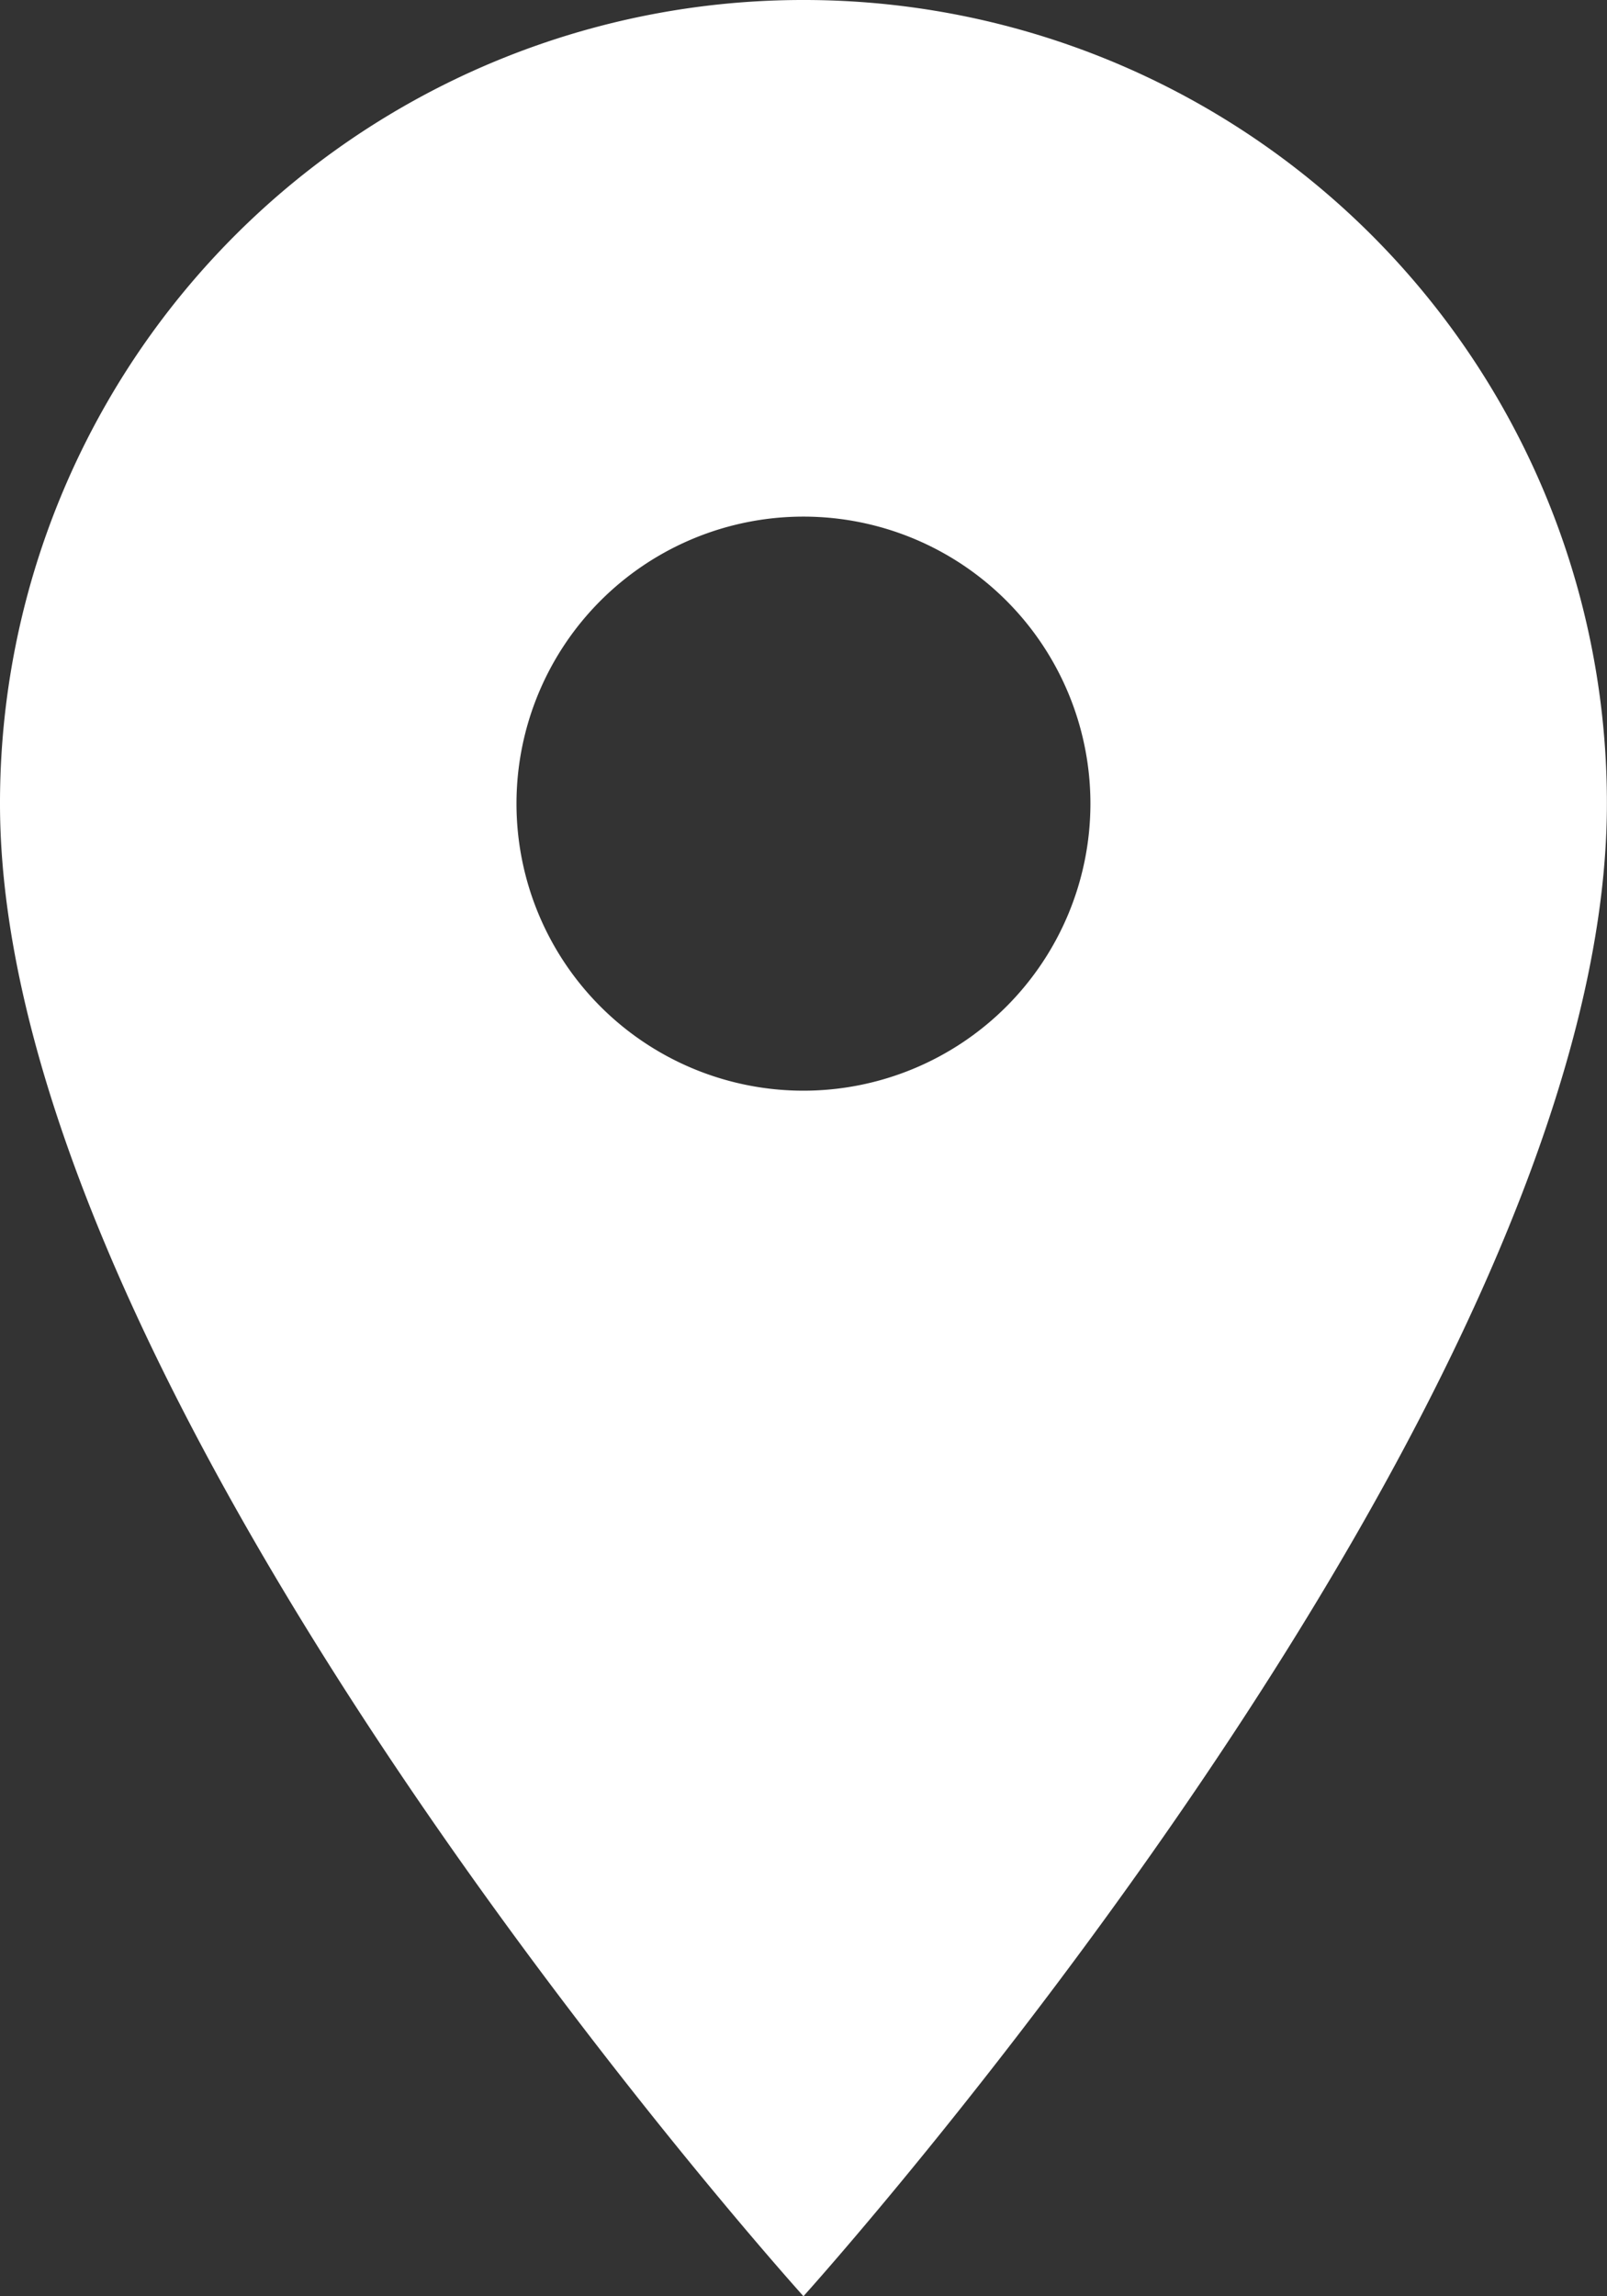 <svg xmlns="http://www.w3.org/2000/svg" width="18.239" height="26.056" viewBox="0 0 18.239 26.056">
  <rect x="0" y="0" width="18.239" height="26.056" fill="#333333" stroke="none"/>
  <path id="Icon_material-location-on" data-name="Icon material-location-on" d="M16.619,3A9.113,9.113,0,0,0,7.5,12.119c0,6.84,9.119,16.936,9.119,16.936s9.119-10.1,9.119-16.936A9.113,9.113,0,0,0,16.619,3Zm0,12.376a3.257,3.257,0,1,1,3.257-3.257A3.258,3.258,0,0,1,16.619,15.376Z" transform="translate(-7.5 -3)" fill="#fff"/>
</svg>
